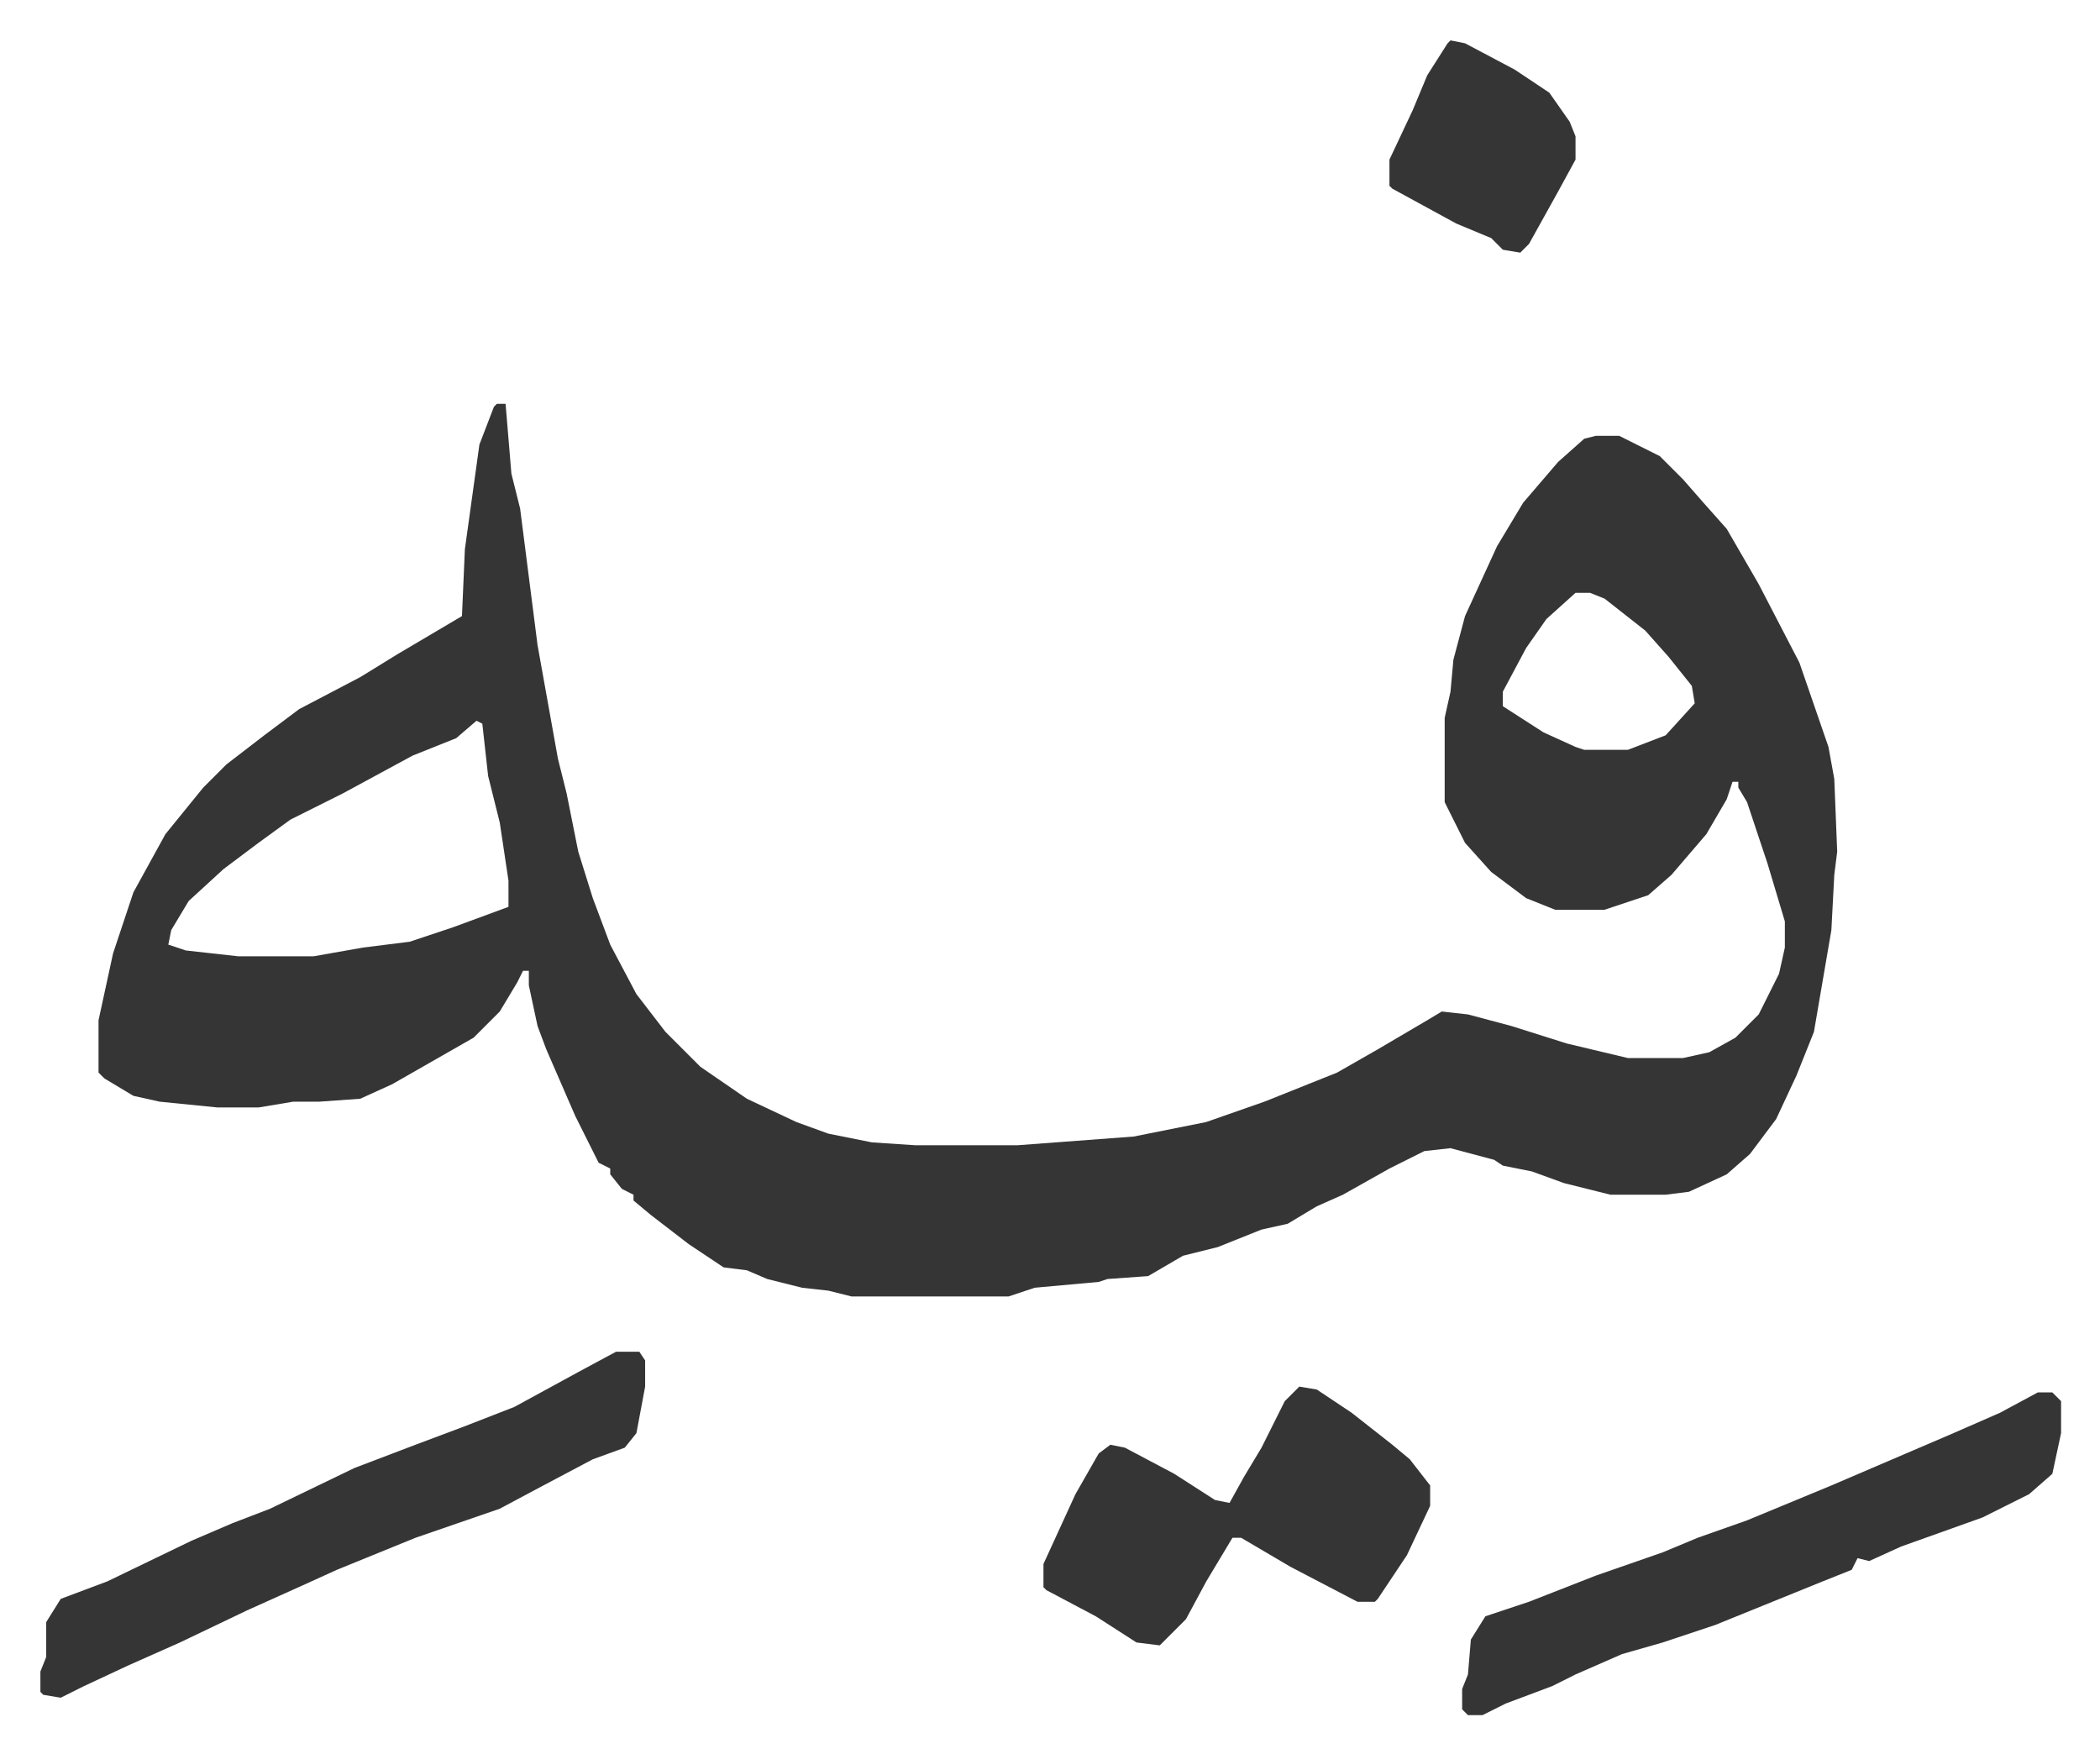 <svg xmlns="http://www.w3.org/2000/svg" role="img" viewBox="-13.89 536.11 722.28 603.28"><path fill="#353535" id="rule_normal" d="M157 675h3l2 24 3 12 6 47 7 39 3 12 4 20 5 16 6 16 9 17 10 13 12 12 16 11 17 8 11 4 15 3 15 1h35l40-3 25-5 20-7 25-10 14-8 17-10 5-3 9 1 15 4 19 6 21 5h19l9-2 9-5 8-8 7-14 2-9v-9l-6-20-7-21-3-5v-2h-2l-2 6-7 12-12 14-8 7-15 5h-17l-10-4-12-9-9-10-7-14v-29l2-9 1-11 4-15 11-24 9-15 12-14 9-8 4-1h8l14 7 8 8 7 8 8 9 11 19 14 27 10 29 2 11 1 25-1 8-1 19-6 35-6 15-7 15-9 12-8 7-13 6-8 1h-19l-16-4-11-4-10-2-3-2-15-4-9 1-12 6-16 9-9 4-10 6-9 2-15 6-12 3-12 7-14 1-3 1-22 2-9 3h-54l-8-2-9-1-12-3-7-3-8-1-12-8-13-10-6-5v-2l-4-2-4-5v-2l-4-2-8-16-10-23-3-8-3-14v-5h-2l-2 4-6 10-9 9-28 16-11 5-14 1h-9l-12 2H61l-20-2-9-2-10-6-2-2v-18l5-23 7-21 11-20 13-16 8-8 13-10 12-9 21-11 13-8 22-13 1-23 5-36 5-13zm371 65l-10 9-7 10-8 15v5l14 9 11 5 3 1h15l13-5 10-11-1-6-8-10-8-9-14-11-5-2zm-378 44l-7 6-15 6-24 13-10 5-8 4-11 8-12 9-12 11-6 10-1 5 6 2 18 2h26l17-3 16-2 15-5 19-7v-9l-3-20-4-16-2-18zm48 217h8l2 3v9l-3 16-4 5-11 4-17 9-15 8-29 10-27 11-11 5-20 9-23 11-18 8-15 7-8 4-6-1-1-1v-7l2-5v-12l5-8 16-6 29-14 14-6 13-5 29-14 21-8 16-6 18-7 22-12zm489 14h5l3 3v11l-3 14-8 7-16 8-28 10-11 5-4-1-2 4-10 4-37 15-18 6-14 4-16 7-8 4-16 6-8 4h-5l-2-2v-7l2-5 1-12 5-8 15-5 23-9 23-8 12-5 17-6 29-12 28-12 14-6 16-7zm-254-2l6 1 12 8 14 11 6 5 7 9v7l-8 17-10 15-1 1h-6l-23-12-17-10h-3l-9 15-7 13-9 9-8-1-14-9-17-9-1-1v-8l11-24 8-14 4-3 5 1 17 9 14 9 5 1 5-9 6-10 8-16zm52-463l5 1 17 9 12 8 7 10 2 5v8l-6 11-10 18-3 3-6-1-4-4-12-5-22-12-1-1v-9l8-17 5-12 7-11z"/></svg>
